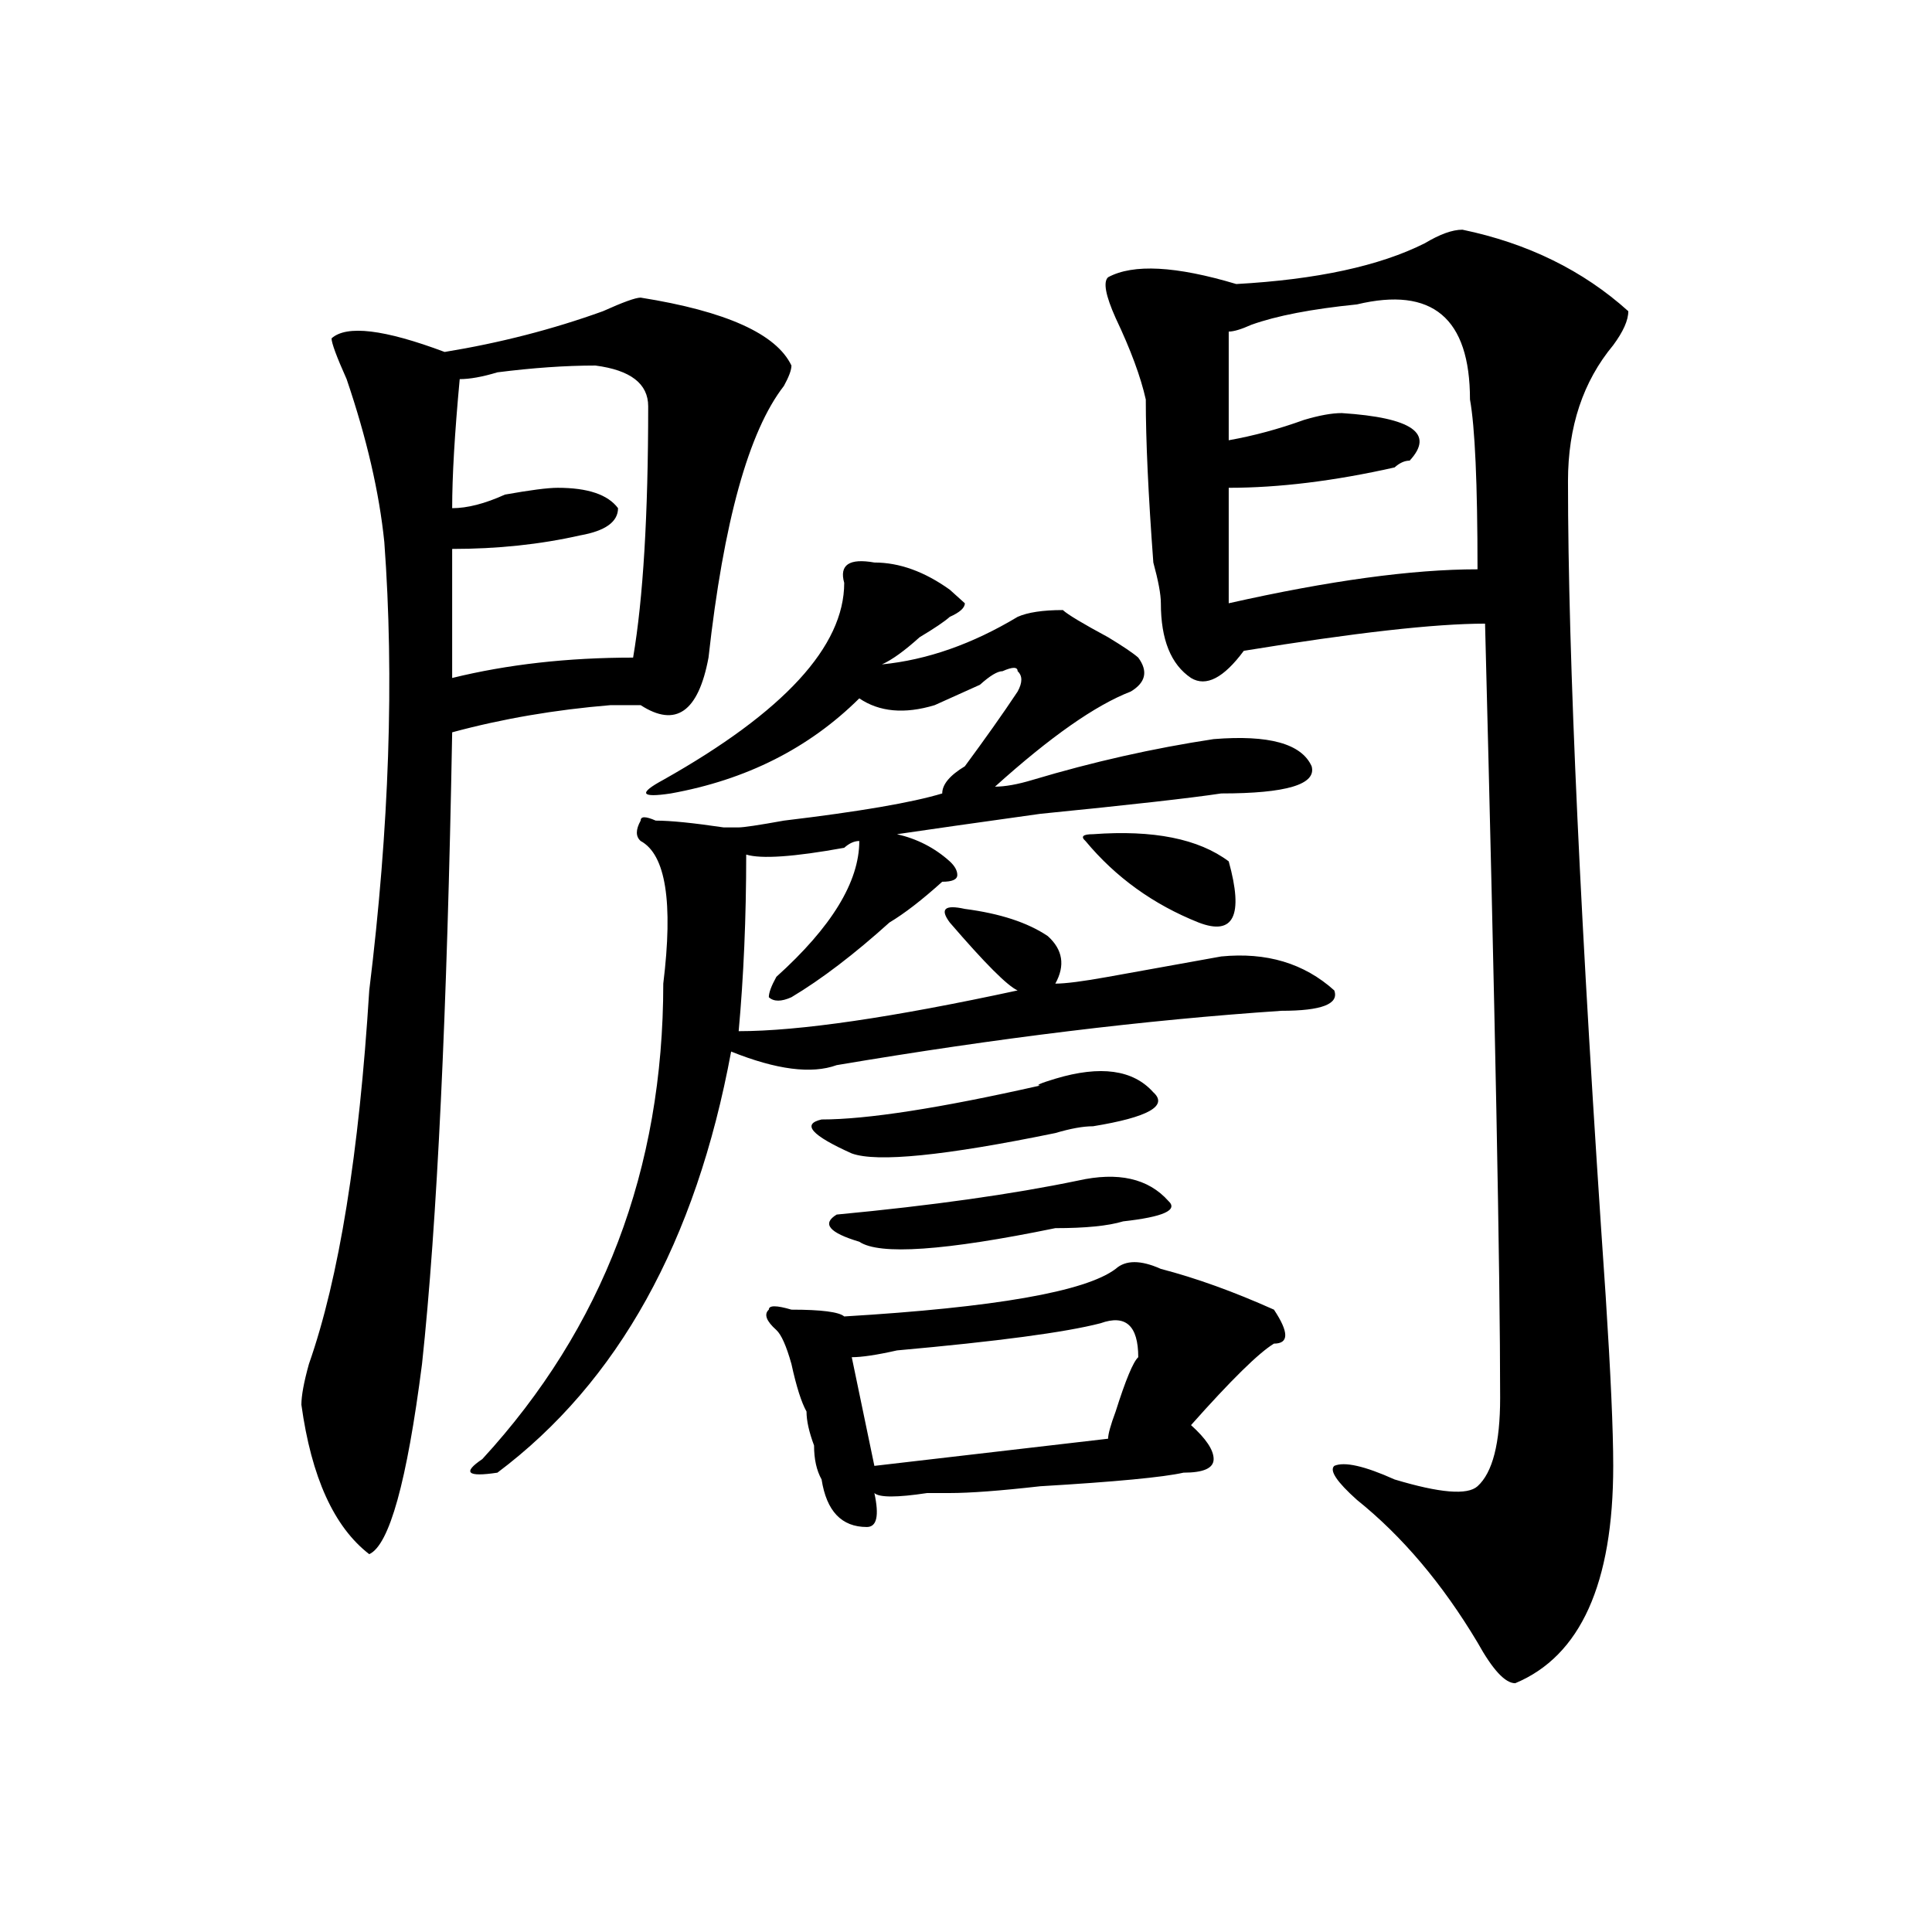 <?xml version="1.0" encoding="utf-8"?>
<!-- Generator: Adobe Illustrator 16.0.0, SVG Export Plug-In . SVG Version: 6.00 Build 0)  -->
<!DOCTYPE svg PUBLIC "-//W3C//DTD SVG 1.1//EN" "http://www.w3.org/Graphics/SVG/1.1/DTD/svg11.dtd">
<svg version="1.1" id="图层_1" xmlns="http://www.w3.org/2000/svg" xmlns:xlink="http://www.w3.org/1999/xlink" x="0px" y="0px"
	 width="1000px" height="1000px" viewBox="0 0 1000 1000" enable-background="new 0 0 1000 1000" xml:space="preserve">
<path d="M331.602,154.047c44.206,7.031,70.242,18.786,78.047,35.156c0,2.362-1.341,5.878-3.902,10.547
	c-18.231,23.456-31.219,70.313-39.023,140.625c-5.243,28.125-16.95,36.365-35.121,24.609c-5.243,0-10.427,0-15.609,0
	c-28.657,2.362-55.974,7.031-81.949,14.063c-2.622,145.35-7.805,254.334-15.609,326.953c-7.805,60.975-16.95,93.769-27.316,98.438
	c-18.231-14.063-29.938-39.825-35.121-77.344c0-4.669,1.28-11.7,3.902-21.094c15.609-44.494,25.976-108.984,31.219-193.359
	c10.366-84.375,12.987-161.719,7.805-232.031c-2.622-25.763-9.146-53.888-19.512-84.375c-5.243-11.7-7.805-18.731-7.805-21.094
	c7.805-7.031,27.316-4.669,58.535,7.031c28.597-4.669,55.913-11.7,81.949-21.094C322.456,156.409,328.979,154.047,331.602,154.047z
	 M308.188,189.203c-15.609,0-32.56,1.208-50.73,3.516c-7.805,2.362-14.329,3.516-19.512,3.516
	c-2.622,28.125-3.902,50.427-3.902,66.797c7.805,0,16.89-2.308,27.316-7.031c12.987-2.308,22.073-3.516,27.316-3.516
	c15.609,0,25.976,3.516,31.219,10.547c0,7.031-6.524,11.756-19.512,14.063c-20.853,4.725-42.926,7.031-66.34,7.031v66.797
	c28.597-7.031,59.815-10.547,93.656-10.547c5.183-30.432,7.805-73.828,7.805-130.078
	C335.504,198.597,326.358,191.565,308.188,189.203z M452.574,291.156c12.987,0,25.976,4.725,39.023,14.063l7.805,7.031
	c0,2.362-2.622,4.725-7.805,7.031c-2.622,2.362-7.805,5.878-15.609,10.547c-7.805,7.031-14.329,11.756-19.512,14.063
	c23.414-2.307,46.828-10.547,70.242-24.609c5.183-2.307,12.987-3.516,23.414-3.516c2.562,2.362,10.366,7.031,23.414,14.063
	c7.805,4.725,12.987,8.24,15.609,10.547c5.183,7.031,3.902,12.909-3.902,17.578c-18.231,7.031-41.646,23.456-70.242,49.219
	c5.183,0,11.707-1.153,19.512-3.516c31.219-9.338,62.438-16.369,93.656-21.094c28.597-2.307,45.487,2.362,50.73,14.063
	c2.562,9.394-13.048,14.063-46.828,14.063c-15.609,2.362-46.828,5.878-93.656,10.547c-33.841,4.725-58.535,8.24-74.145,10.547
	c10.366,2.362,19.512,7.031,27.316,14.063c2.562,2.362,3.902,4.725,3.902,7.031c0,2.362-2.622,3.516-7.805,3.516
	c-10.427,9.394-19.512,16.425-27.316,21.094c-18.231,16.425-35.121,29.334-50.73,38.672c-5.243,2.362-9.146,2.362-11.707,0
	c0-2.307,1.28-5.822,3.902-10.547c28.597-25.763,42.926-49.219,42.926-70.313c-2.622,0-5.243,1.209-7.805,3.516
	c-26.036,4.725-42.926,5.878-50.73,3.516c0,32.85-1.341,63.281-3.902,91.406c31.219,0,79.327-7.031,144.387-21.094
	c-5.243-2.307-16.95-14.063-35.121-35.156c-5.243-7.031-2.622-9.338,7.805-7.031c18.171,2.362,32.499,7.031,42.926,14.063
	c7.805,7.031,9.085,15.271,3.902,24.609c5.183,0,14.269-1.153,27.316-3.516c25.976-4.669,45.487-8.185,58.535-10.547
	c23.414-2.307,42.926,3.516,58.535,17.578c2.562,7.031-6.524,10.547-27.316,10.547c-70.242,4.725-147.009,14.063-230.238,28.125
	c-13.048,4.725-31.219,2.362-54.633-7.031c-18.231,98.438-58.535,171.112-120.973,217.969c-15.609,2.362-18.231,0-7.805-7.031
	c62.438-67.95,93.656-149.963,93.656-246.094c5.183-42.188,1.28-66.797-11.707-73.828c-2.622-2.307-2.622-5.822,0-10.547
	c0-2.307,2.562-2.307,7.805,0c7.805,0,19.512,1.209,35.121,3.516h7.805c2.562,0,10.366-1.153,23.414-3.516
	c39.023-4.669,66.34-9.338,81.949-14.063c0-4.669,3.902-9.338,11.707-14.063c10.366-14.063,19.512-26.916,27.316-38.672
	c2.562-4.669,2.562-8.185,0-10.547c0-2.307-2.622-2.307-7.805,0c-2.622,0-6.524,2.362-11.707,7.031
	c-10.427,4.725-18.231,8.24-23.414,10.547c-15.609,4.725-28.657,3.516-39.023-3.516c-26.036,25.818-58.535,42.188-97.559,49.219
	c-15.609,2.362-16.95,0-3.902-7.031c62.438-35.156,93.656-69.104,93.656-101.953C434.343,292.365,439.526,288.85,452.574,291.156z
	 M577.449,656.781c5.183-4.669,12.987-4.669,23.414,0c18.171,4.725,37.683,11.756,58.535,21.094c7.805,11.756,7.805,17.578,0,17.578
	c-7.805,4.725-22.134,18.787-42.926,42.188c7.805,7.031,11.707,12.909,11.707,17.578c0,4.725-5.243,7.031-15.609,7.031
	c-10.427,2.362-35.121,4.725-74.145,7.031c-20.853,2.362-36.462,3.516-46.828,3.516c-2.622,0-6.524,0-11.707,0
	c-15.609,2.362-24.755,2.362-27.316,0c2.562,11.756,1.28,17.578-3.902,17.578c-13.048,0-20.853-8.185-23.414-24.609
	c-2.622-4.669-3.902-10.547-3.902-17.578c-2.622-7.031-3.902-12.854-3.902-17.578c-2.622-4.669-5.243-12.854-7.805-24.609
	c-2.622-9.338-5.243-15.216-7.805-17.578c-5.243-4.669-6.524-8.185-3.902-10.547c0-2.307,3.902-2.307,11.707,0
	c15.609,0,24.694,1.209,27.316,3.516C515.012,676.722,561.84,668.537,577.449,656.781z M546.23,558.344
	c23.414-7.031,40.304-4.669,50.73,7.031c7.805,7.031-2.622,12.909-31.219,17.578c-5.243,0-11.707,1.209-19.512,3.516
	c-57.255,11.756-92.376,15.271-105.363,10.547c-20.853-9.338-26.036-15.216-15.609-17.578c23.414,0,61.097-5.822,113.168-17.578
	C535.804,561.859,538.426,560.706,546.23,558.344z M557.938,611.078c20.792-4.669,36.401-1.153,46.828,10.547
	c5.183,4.725-2.622,8.24-23.414,10.547c-7.805,2.362-19.512,3.516-35.121,3.516c-57.255,11.756-91.095,14.063-101.461,7.031
	c-15.609-4.669-19.512-9.338-11.707-14.063C482.452,623.987,524.097,618.109,557.938,611.078z M569.645,684.906
	c-18.231,4.725-53.353,9.394-105.363,14.063c-10.427,2.362-18.231,3.516-23.414,3.516l11.707,56.25l120.973-14.063
	c0-2.307,1.28-7.031,3.902-14.063c5.183-16.369,9.085-25.763,11.707-28.125C589.156,686.115,582.632,680.237,569.645,684.906z
	 M635.984,445.844c7.805,28.125,2.562,38.672-15.609,31.641c-23.414-9.338-42.926-23.4-58.535-42.188
	c-2.622-2.307-1.341-3.516,3.902-3.516C596.961,429.475,620.375,434.144,635.984,445.844z M756.957,118.891
	c33.78,7.031,62.438,21.094,85.852,42.188c0,4.724-2.622,10.547-7.805,17.578c-15.609,18.786-23.414,42.188-23.414,70.313
	c0,91.406,6.464,232.031,19.512,421.875c2.562,39.881,3.902,69.159,3.902,87.891c0,60.919-16.95,98.438-50.73,112.5
	c-5.243,0-11.707-7.031-19.512-21.094c-18.231-30.487-39.023-55.041-62.438-73.828c-10.427-9.338-14.329-15.216-11.707-17.578
	c5.183-2.307,15.609,0,31.219,7.031c23.414,7.031,37.683,8.24,42.926,3.516c7.805-7.031,11.707-22.247,11.707-45.703
	c0-65.588-2.622-199.182-7.805-400.781c-26.036,0-67.681,4.725-124.875,14.063c-10.427,14.063-19.512,18.787-27.316,14.063
	c-10.427-7.031-15.609-19.885-15.609-38.672c0-4.669-1.341-11.7-3.902-21.094c-2.622-35.156-3.902-63.281-3.902-84.375
	c-2.622-11.7-7.805-25.763-15.609-42.188c-5.243-11.7-6.524-18.731-3.902-21.094c12.987-7.031,35.121-5.823,66.34,3.516
	c41.585-2.308,74.145-9.339,97.559-21.094C745.25,121.253,751.714,118.891,756.957,118.891z M702.324,157.563
	c-23.414,2.362-41.646,5.878-54.633,10.547c-5.243,2.362-9.146,3.516-11.707,3.516v56.25c12.987-2.308,25.976-5.823,39.023-10.547
	c7.805-2.308,14.269-3.516,19.512-3.516c36.401,2.362,48.108,10.547,35.121,24.609c-2.622,0-5.243,1.208-7.805,3.516
	c-31.219,7.031-59.876,10.547-85.852,10.547c0,25.818,0,45.703,0,59.766c52.011-11.7,94.937-17.578,128.777-17.578
	c0-44.495-1.341-73.828-3.902-87.891C760.859,164.594,741.348,148.224,702.324,157.563z"/>
</svg>
